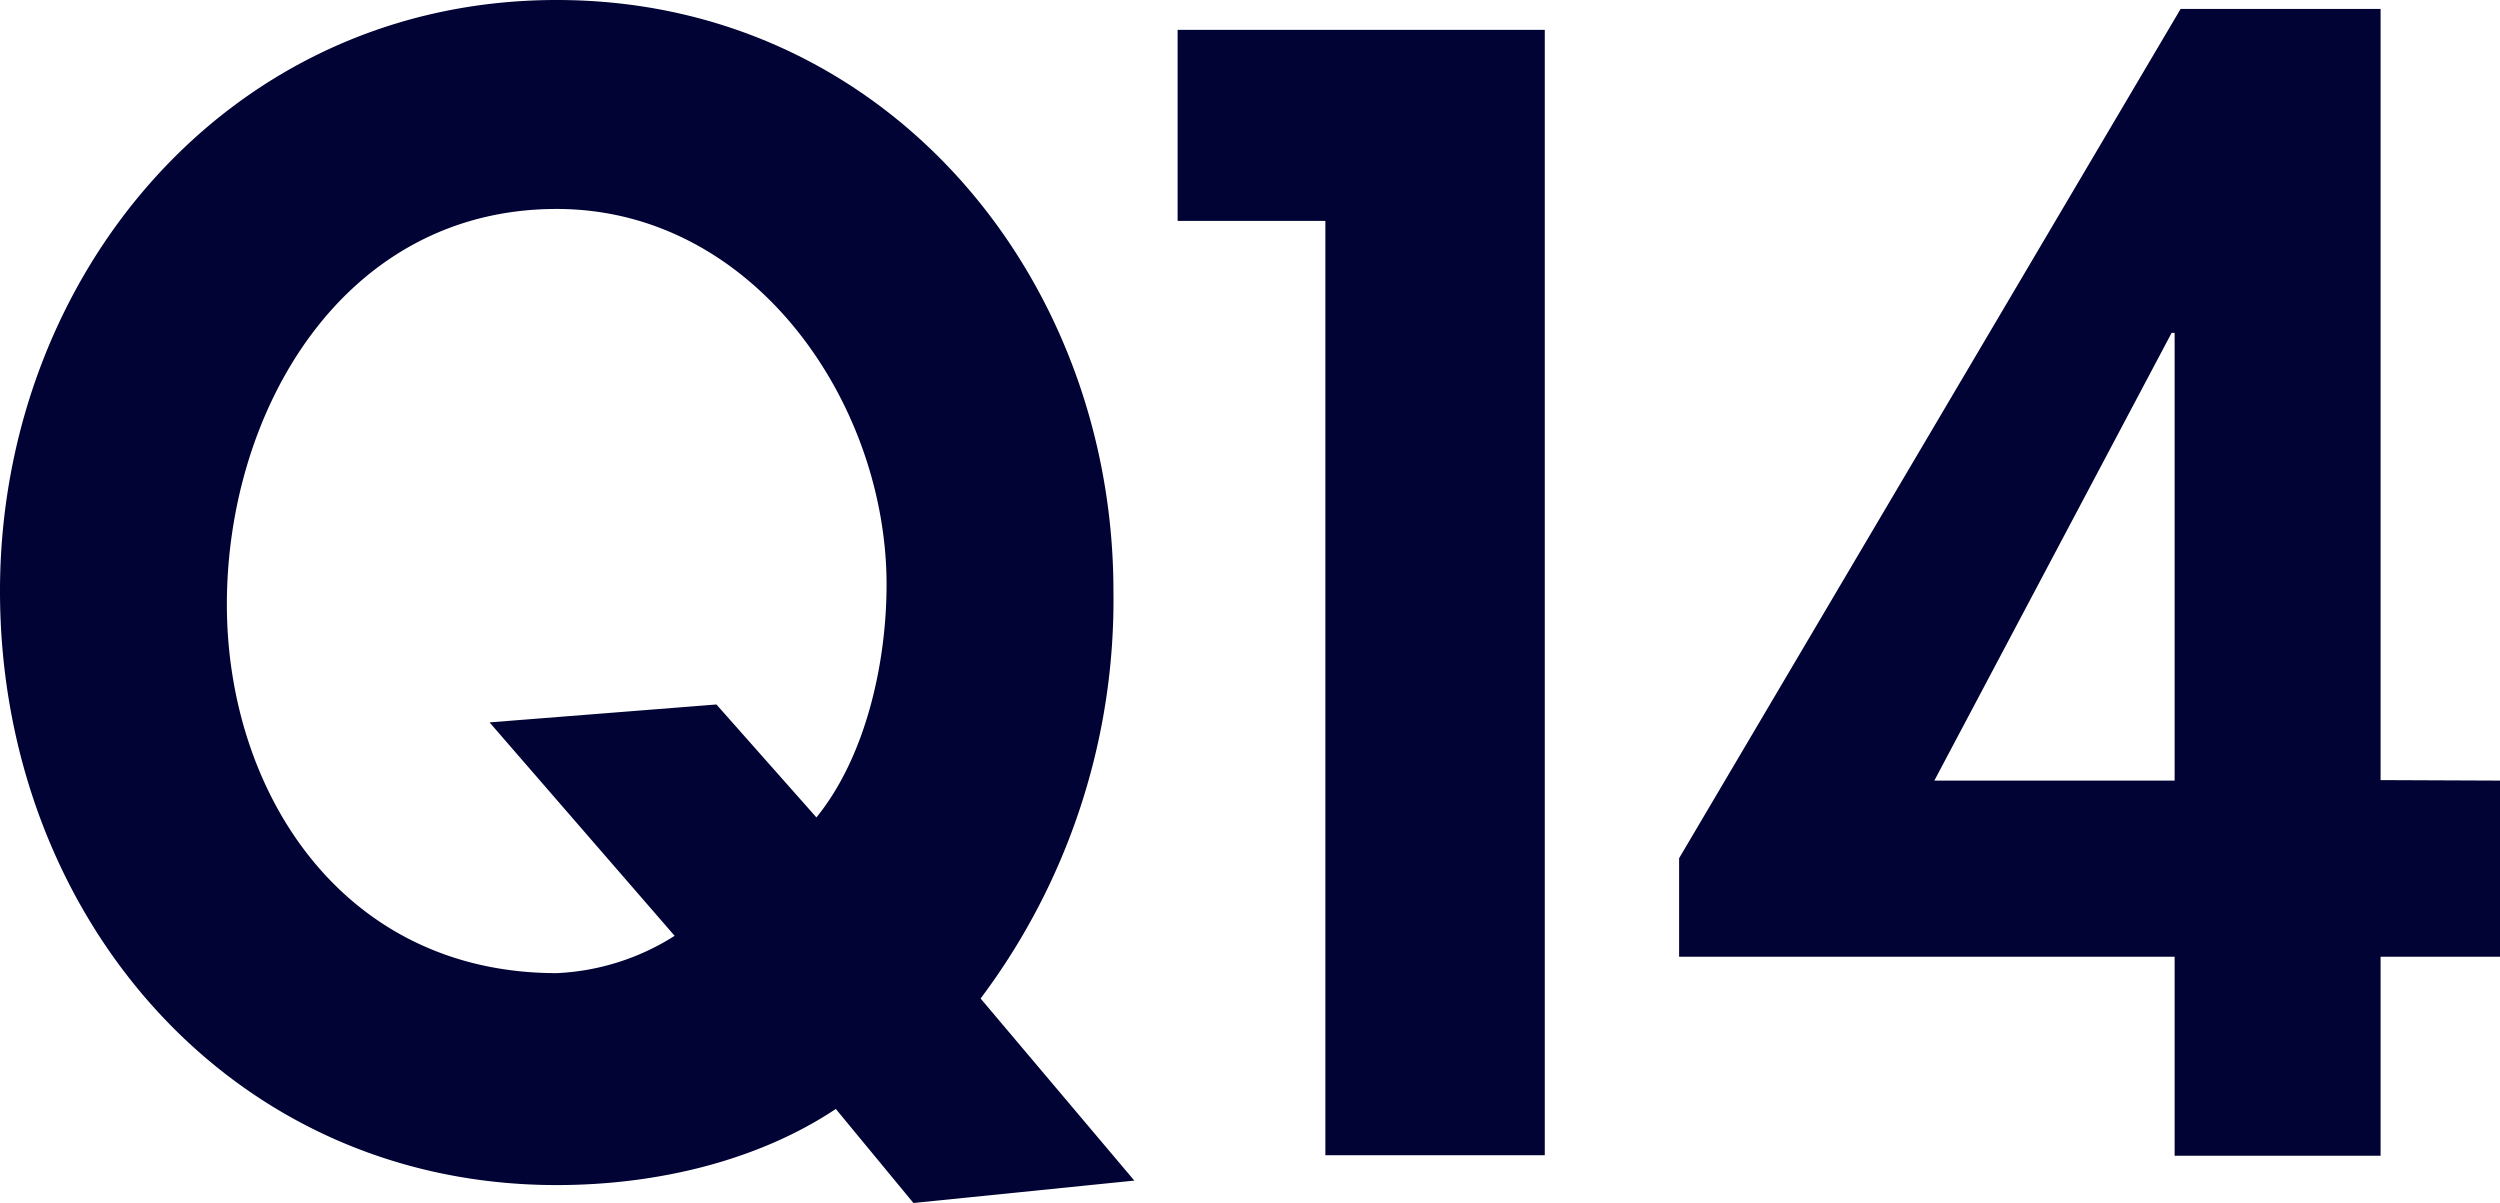 <svg xmlns="http://www.w3.org/2000/svg" viewBox="0 0 201 96.72"><defs><style>.cls-1{fill:#000333;}</style></defs><title>q14</title><g id="レイヤー_2" data-name="レイヤー 2"><g id="レイヤー_1-2" data-name="レイヤー 1"><path class="cls-1" d="M73.44,96.72,67.2,89.16C61.08,93.24,53,95.28,44.76,95.28,18.36,95.28,0,73.44,0,47.52,0,22.2,18.36,0,44.76,0S89.52,22.2,89.52,47.52A53.34,53.34,0,0,1,78.84,80.28L91.2,94.92Zm-7.8-31c4-4.92,5.64-12.48,5.64-18.72C71.28,32.4,60.6,16.8,44.76,16.8,27.6,16.8,18.24,33,18.24,48.6c0,15,9.24,29.64,26.52,29.64a19.25,19.25,0,0,0,9.48-3L39.36,58.08,57.6,56.64Z"/><path class="cls-1" d="M94.68,17.76V2.4H124.2V92.88H106.56V17.76Z"/><path class="cls-1" d="M201,62.76V76.92h-9.6v16H174.84v-16H135V69L175.32.72H191.4v62Zm-26.16-36h-.24l-19.08,36h19.32Z"/></g></g></svg>